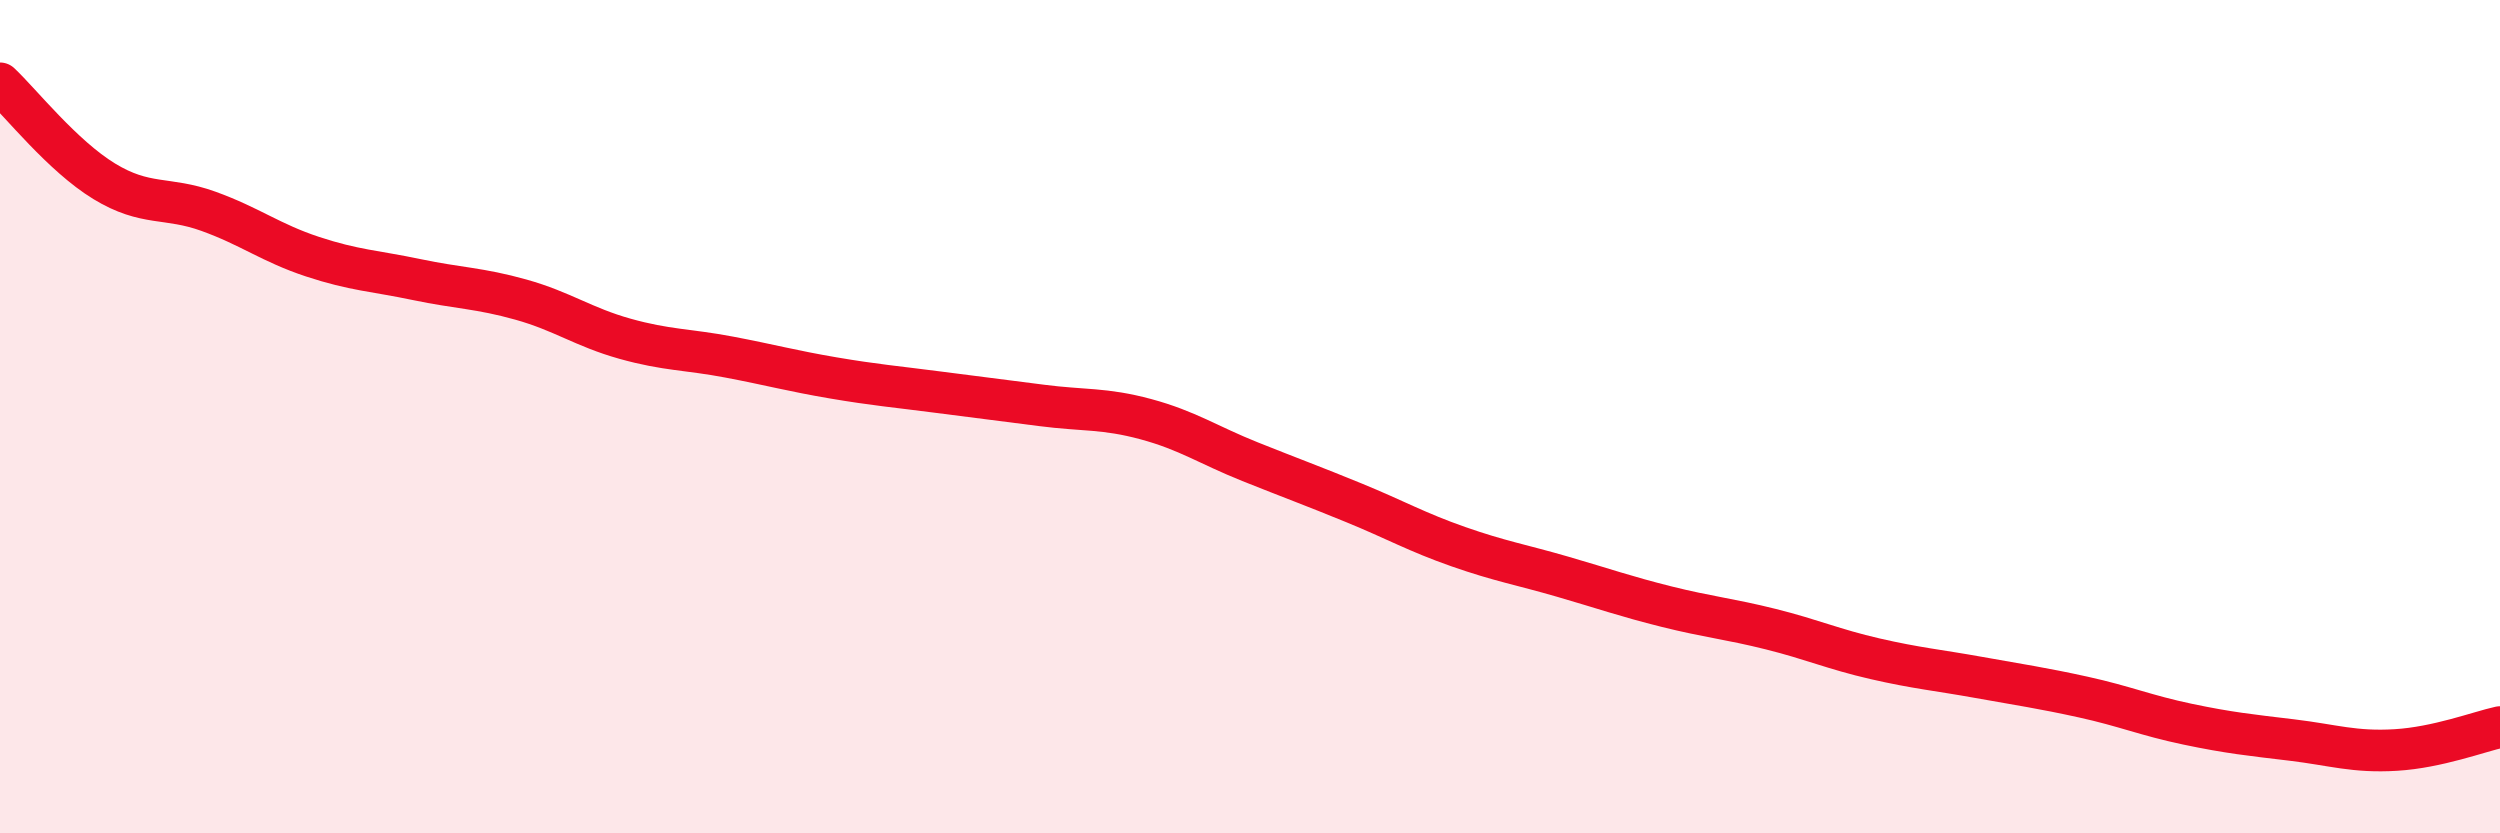 
    <svg width="60" height="20" viewBox="0 0 60 20" xmlns="http://www.w3.org/2000/svg">
      <path
        d="M 0,2 C 0.5,2.47 1.5,3.74 2.5,4.35 C 3.5,4.96 4,4.71 5,5.07 C 6,5.43 6.5,5.83 7.5,6.16 C 8.5,6.49 9,6.5 10,6.71 C 11,6.92 11.5,6.91 12.5,7.19 C 13.5,7.47 14,7.85 15,8.13 C 16,8.41 16.5,8.38 17.5,8.57 C 18.5,8.76 19,8.9 20,9.07 C 21,9.24 21.5,9.28 22.5,9.41 C 23.5,9.54 24,9.6 25,9.73 C 26,9.86 26.5,9.79 27.5,10.06 C 28.5,10.33 29,10.68 30,11.08 C 31,11.48 31.5,11.66 32.5,12.07 C 33.5,12.48 34,12.77 35,13.12 C 36,13.47 36.5,13.55 37.5,13.84 C 38.5,14.13 39,14.31 40,14.56 C 41,14.81 41.5,14.85 42.5,15.1 C 43.5,15.35 44,15.58 45,15.81 C 46,16.04 46.5,16.08 47.5,16.26 C 48.5,16.44 49,16.51 50,16.73 C 51,16.95 51.5,17.17 52.5,17.38 C 53.5,17.59 54,17.64 55,17.76 C 56,17.88 56.5,18.06 57.5,18 C 58.5,17.94 59.5,17.56 60,17.45L60 20L0 20Z"
        fill="#EB0A25"
        opacity="0.1"
        stroke-linecap="round"
        stroke-linejoin="round"
      />
      <path
        d="M 0,2 C 0.5,2.47 1.5,3.74 2.5,4.35 C 3.5,4.96 4,4.71 5,5.07 C 6,5.43 6.5,5.83 7.5,6.16 C 8.5,6.49 9,6.5 10,6.71 C 11,6.92 11.5,6.91 12.5,7.19 C 13.5,7.47 14,7.85 15,8.13 C 16,8.41 16.5,8.38 17.5,8.57 C 18.5,8.76 19,8.9 20,9.07 C 21,9.24 21.5,9.28 22.5,9.41 C 23.5,9.54 24,9.6 25,9.73 C 26,9.86 26.5,9.79 27.5,10.06 C 28.5,10.33 29,10.68 30,11.08 C 31,11.48 31.5,11.66 32.5,12.07 C 33.5,12.48 34,12.77 35,13.12 C 36,13.47 36.5,13.55 37.5,13.84 C 38.5,14.13 39,14.31 40,14.56 C 41,14.81 41.5,14.85 42.5,15.1 C 43.5,15.35 44,15.58 45,15.81 C 46,16.04 46.5,16.08 47.5,16.26 C 48.5,16.44 49,16.51 50,16.73 C 51,16.95 51.5,17.17 52.5,17.38 C 53.5,17.59 54,17.64 55,17.76 C 56,17.88 56.5,18.06 57.5,18 C 58.5,17.94 59.5,17.56 60,17.45"
        stroke="#EB0A25"
        stroke-width="1"
        fill="none"
        stroke-linecap="round"
        stroke-linejoin="round"
      />
    </svg>
  